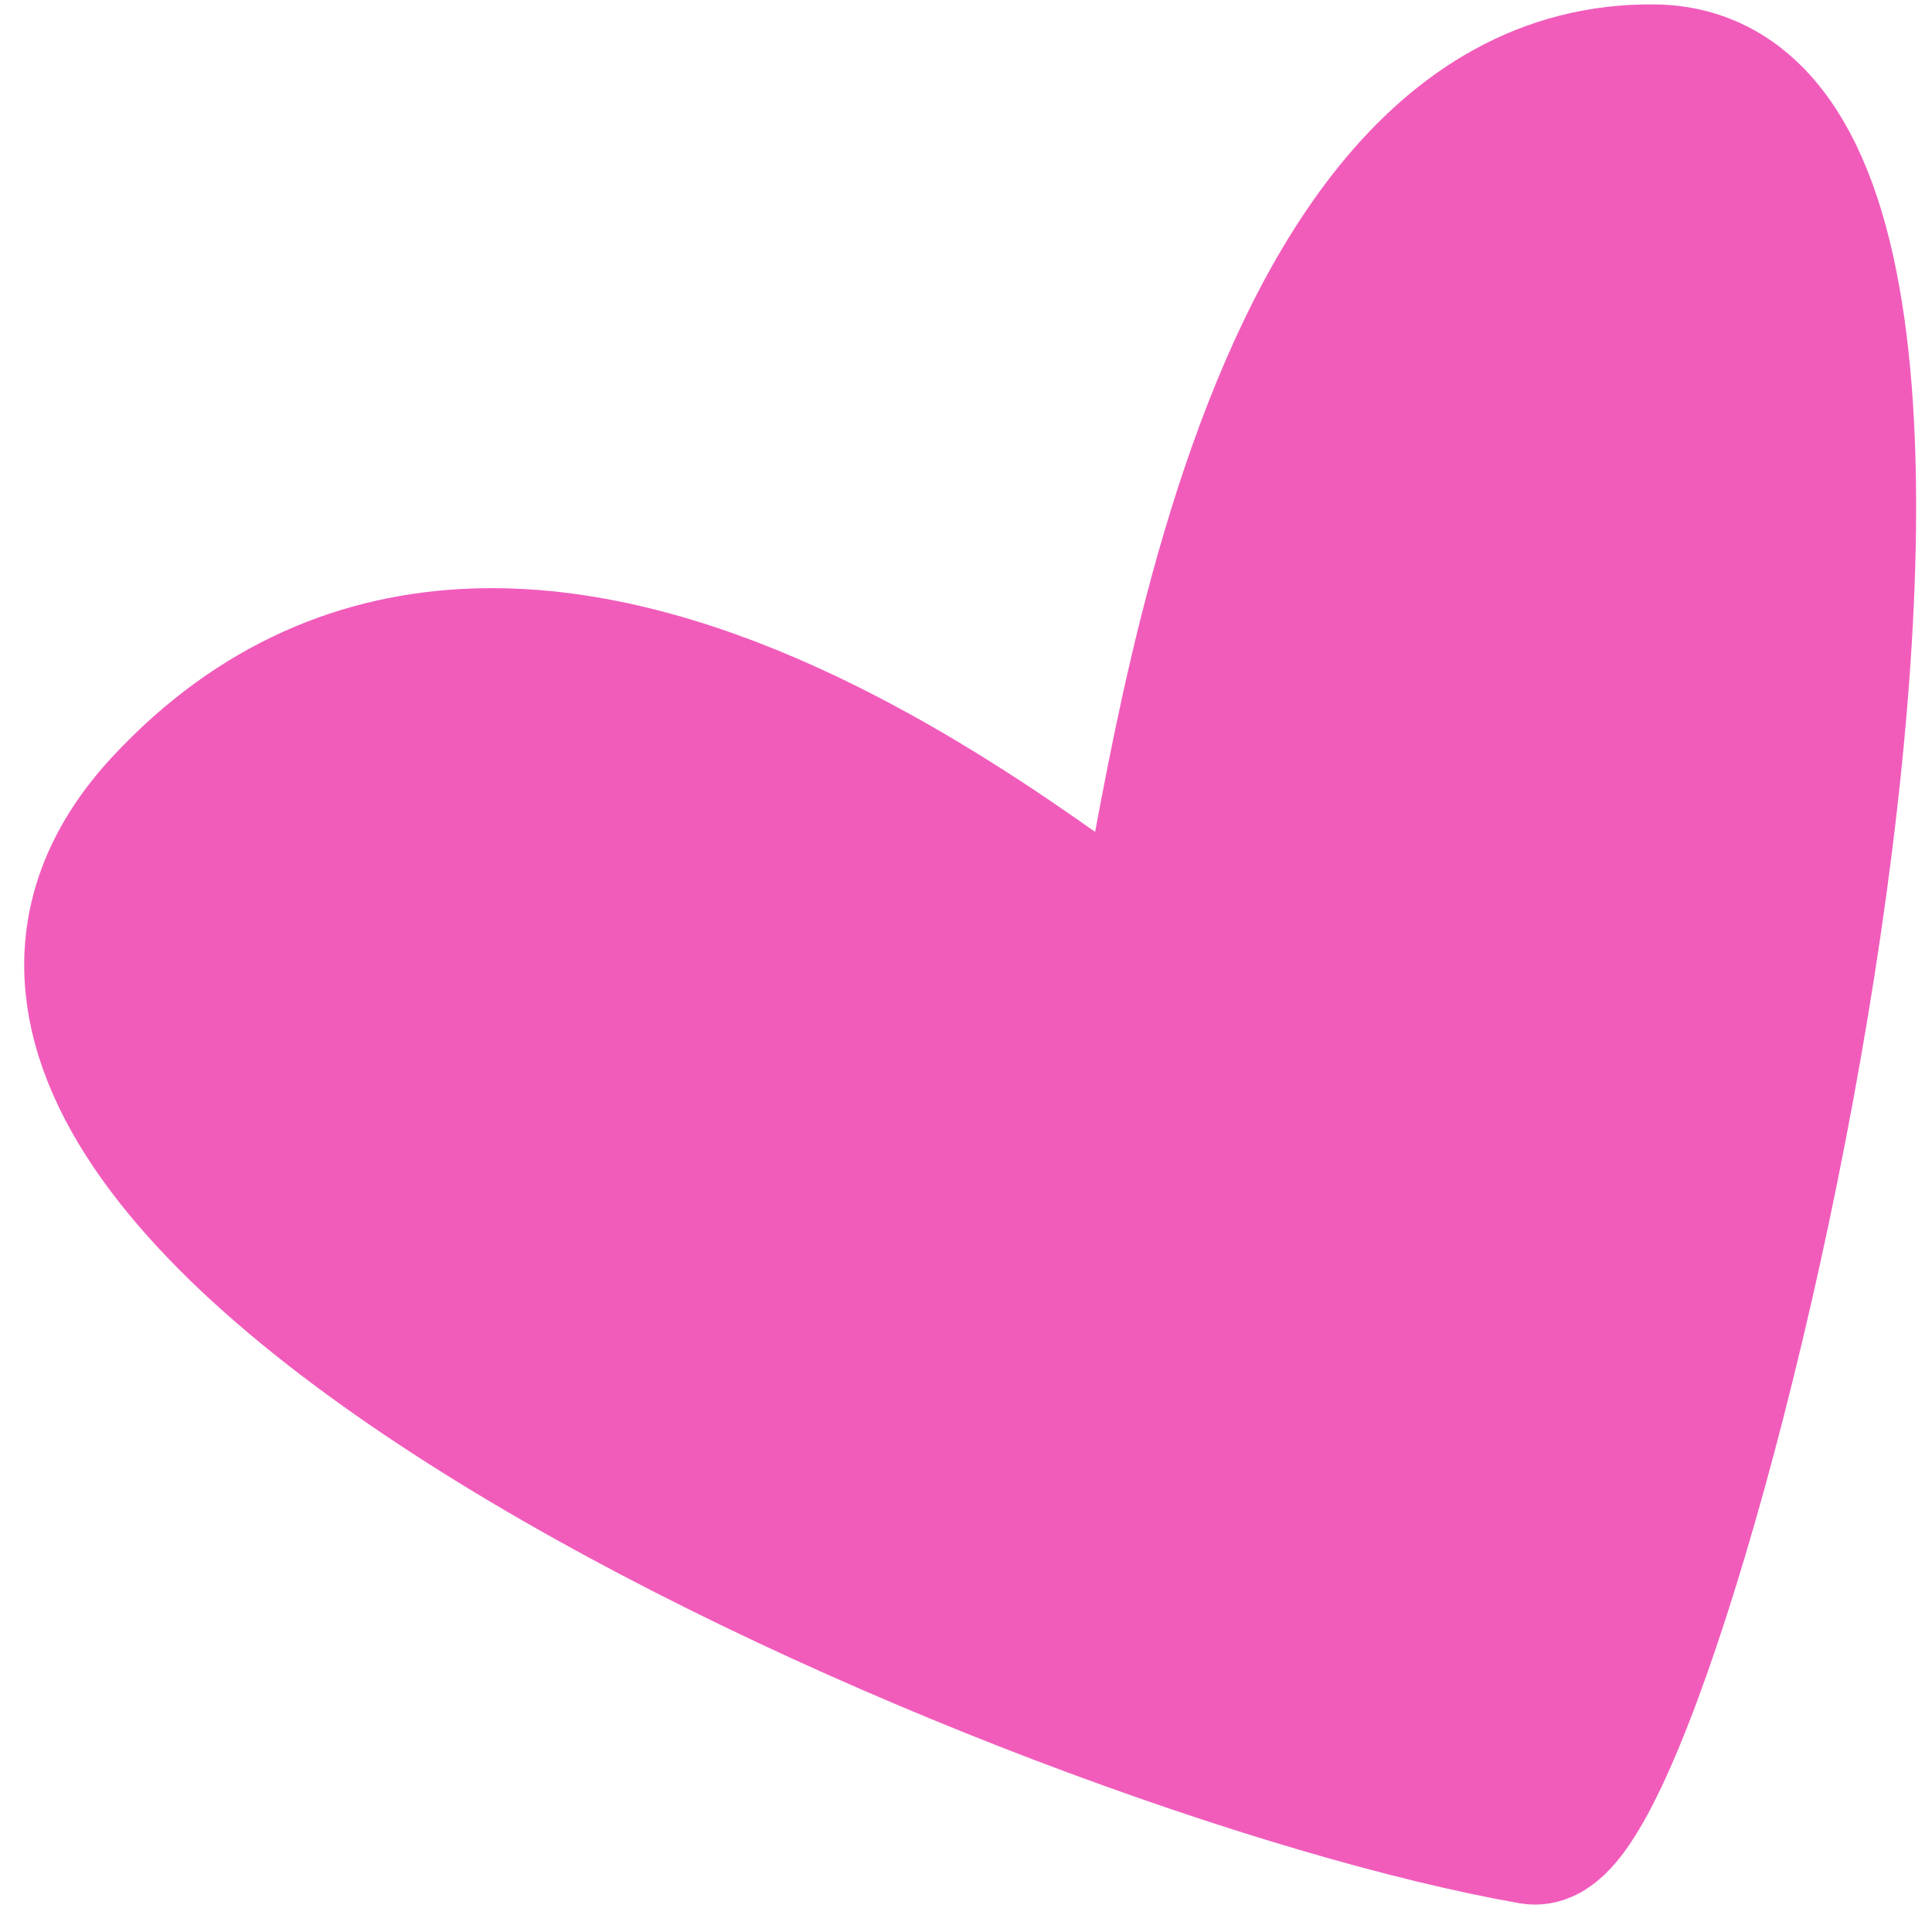 <?xml version="1.0" encoding="UTF-8"?> <svg xmlns="http://www.w3.org/2000/svg" width="38" height="38" viewBox="0 0 38 38" fill="#F15CBB"> <path d="M3.304 15.912C10.582 8.062 21.922 18.974 22.502 18.784C23.081 18.595 24.144 1.474 32.543 1.587C40.942 1.7 32.52 36.373 30.148 35.957C20.598 34.285 -3.974 23.761 3.304 15.912Z" stroke="#F15CBB" stroke-width="3" stroke-linecap="round"></path> </svg> 